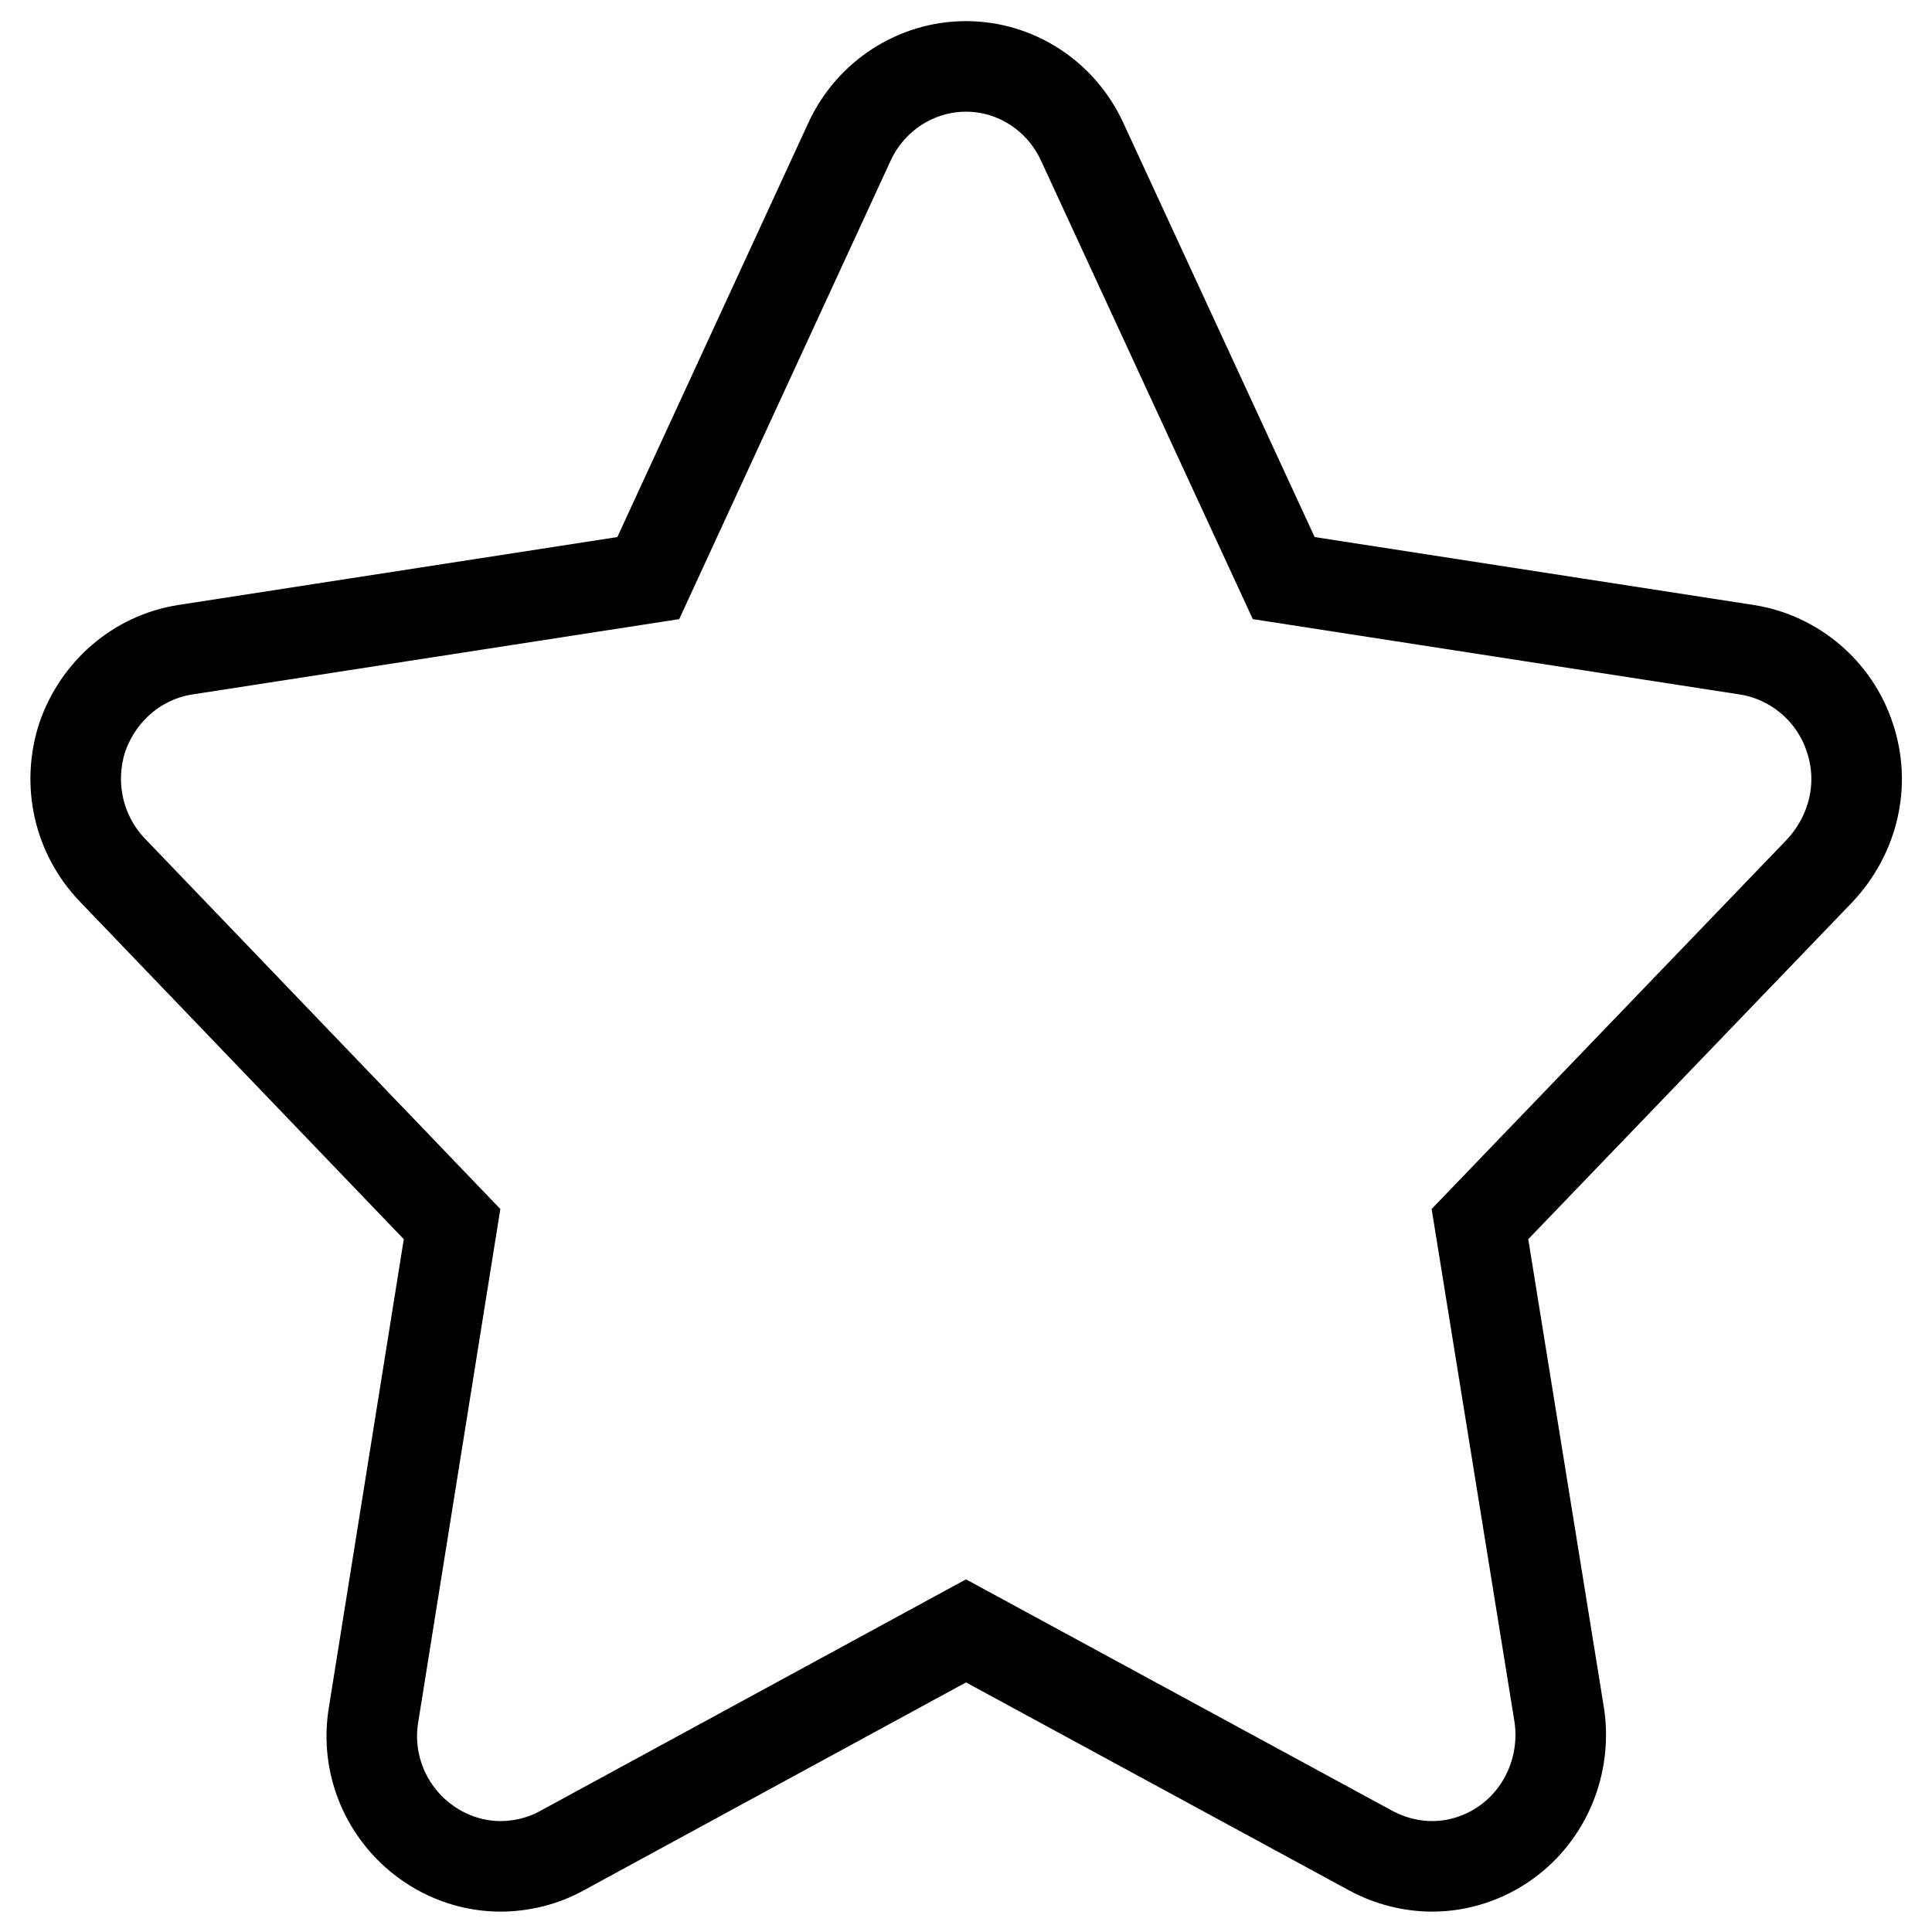 <?xml version="1.0" encoding="utf-8"?>
<!-- Svg Vector Icons : http://www.onlinewebfonts.com/icon -->
<!DOCTYPE svg PUBLIC "-//W3C//DTD SVG 1.1//EN" "http://www.w3.org/Graphics/SVG/1.1/DTD/svg11.dtd">
<svg version="1.1" xmlns="http://www.w3.org/2000/svg" xmlns:xlink="http://www.w3.org/1999/xlink" x="0px" y="0px" viewBox="0 0 256 256" enable-background="new 0 0 256 256" xml:space="preserve">
<g><g><path stroke-width="12" fill-opacity="0" stroke="#000000"  d="M245.1,97.7c-2-6.1-7.3-10.6-13.6-11.6l-61.4-9.5l-26.7-57.8c-2.8-6.1-8.8-10-15.4-10c-6.6,0-12.6,3.9-15.4,9.9L85.9,76.6l-61.4,9.5c-6.3,1-11.5,5.5-13.6,11.6c-2,6.2-0.5,12.9,4,17.6l45,46.9l-10.4,65c-1.1,6.6,1.7,13.1,7,16.9c2.9,2.1,6.4,3.2,9.8,3.2c2.8,0,5.7-0.7,8.2-2.1l53.5-29.1l53.6,29.1c2.6,1.4,5.4,2.1,8.2,2.1c3.4,0,6.9-1.1,9.8-3.2c5.3-3.8,8-10.4,7-16.9l-10.5-65l45-46.8C245.6,110.6,247.2,103.9,245.1,97.7z"/></g></g>
</svg>